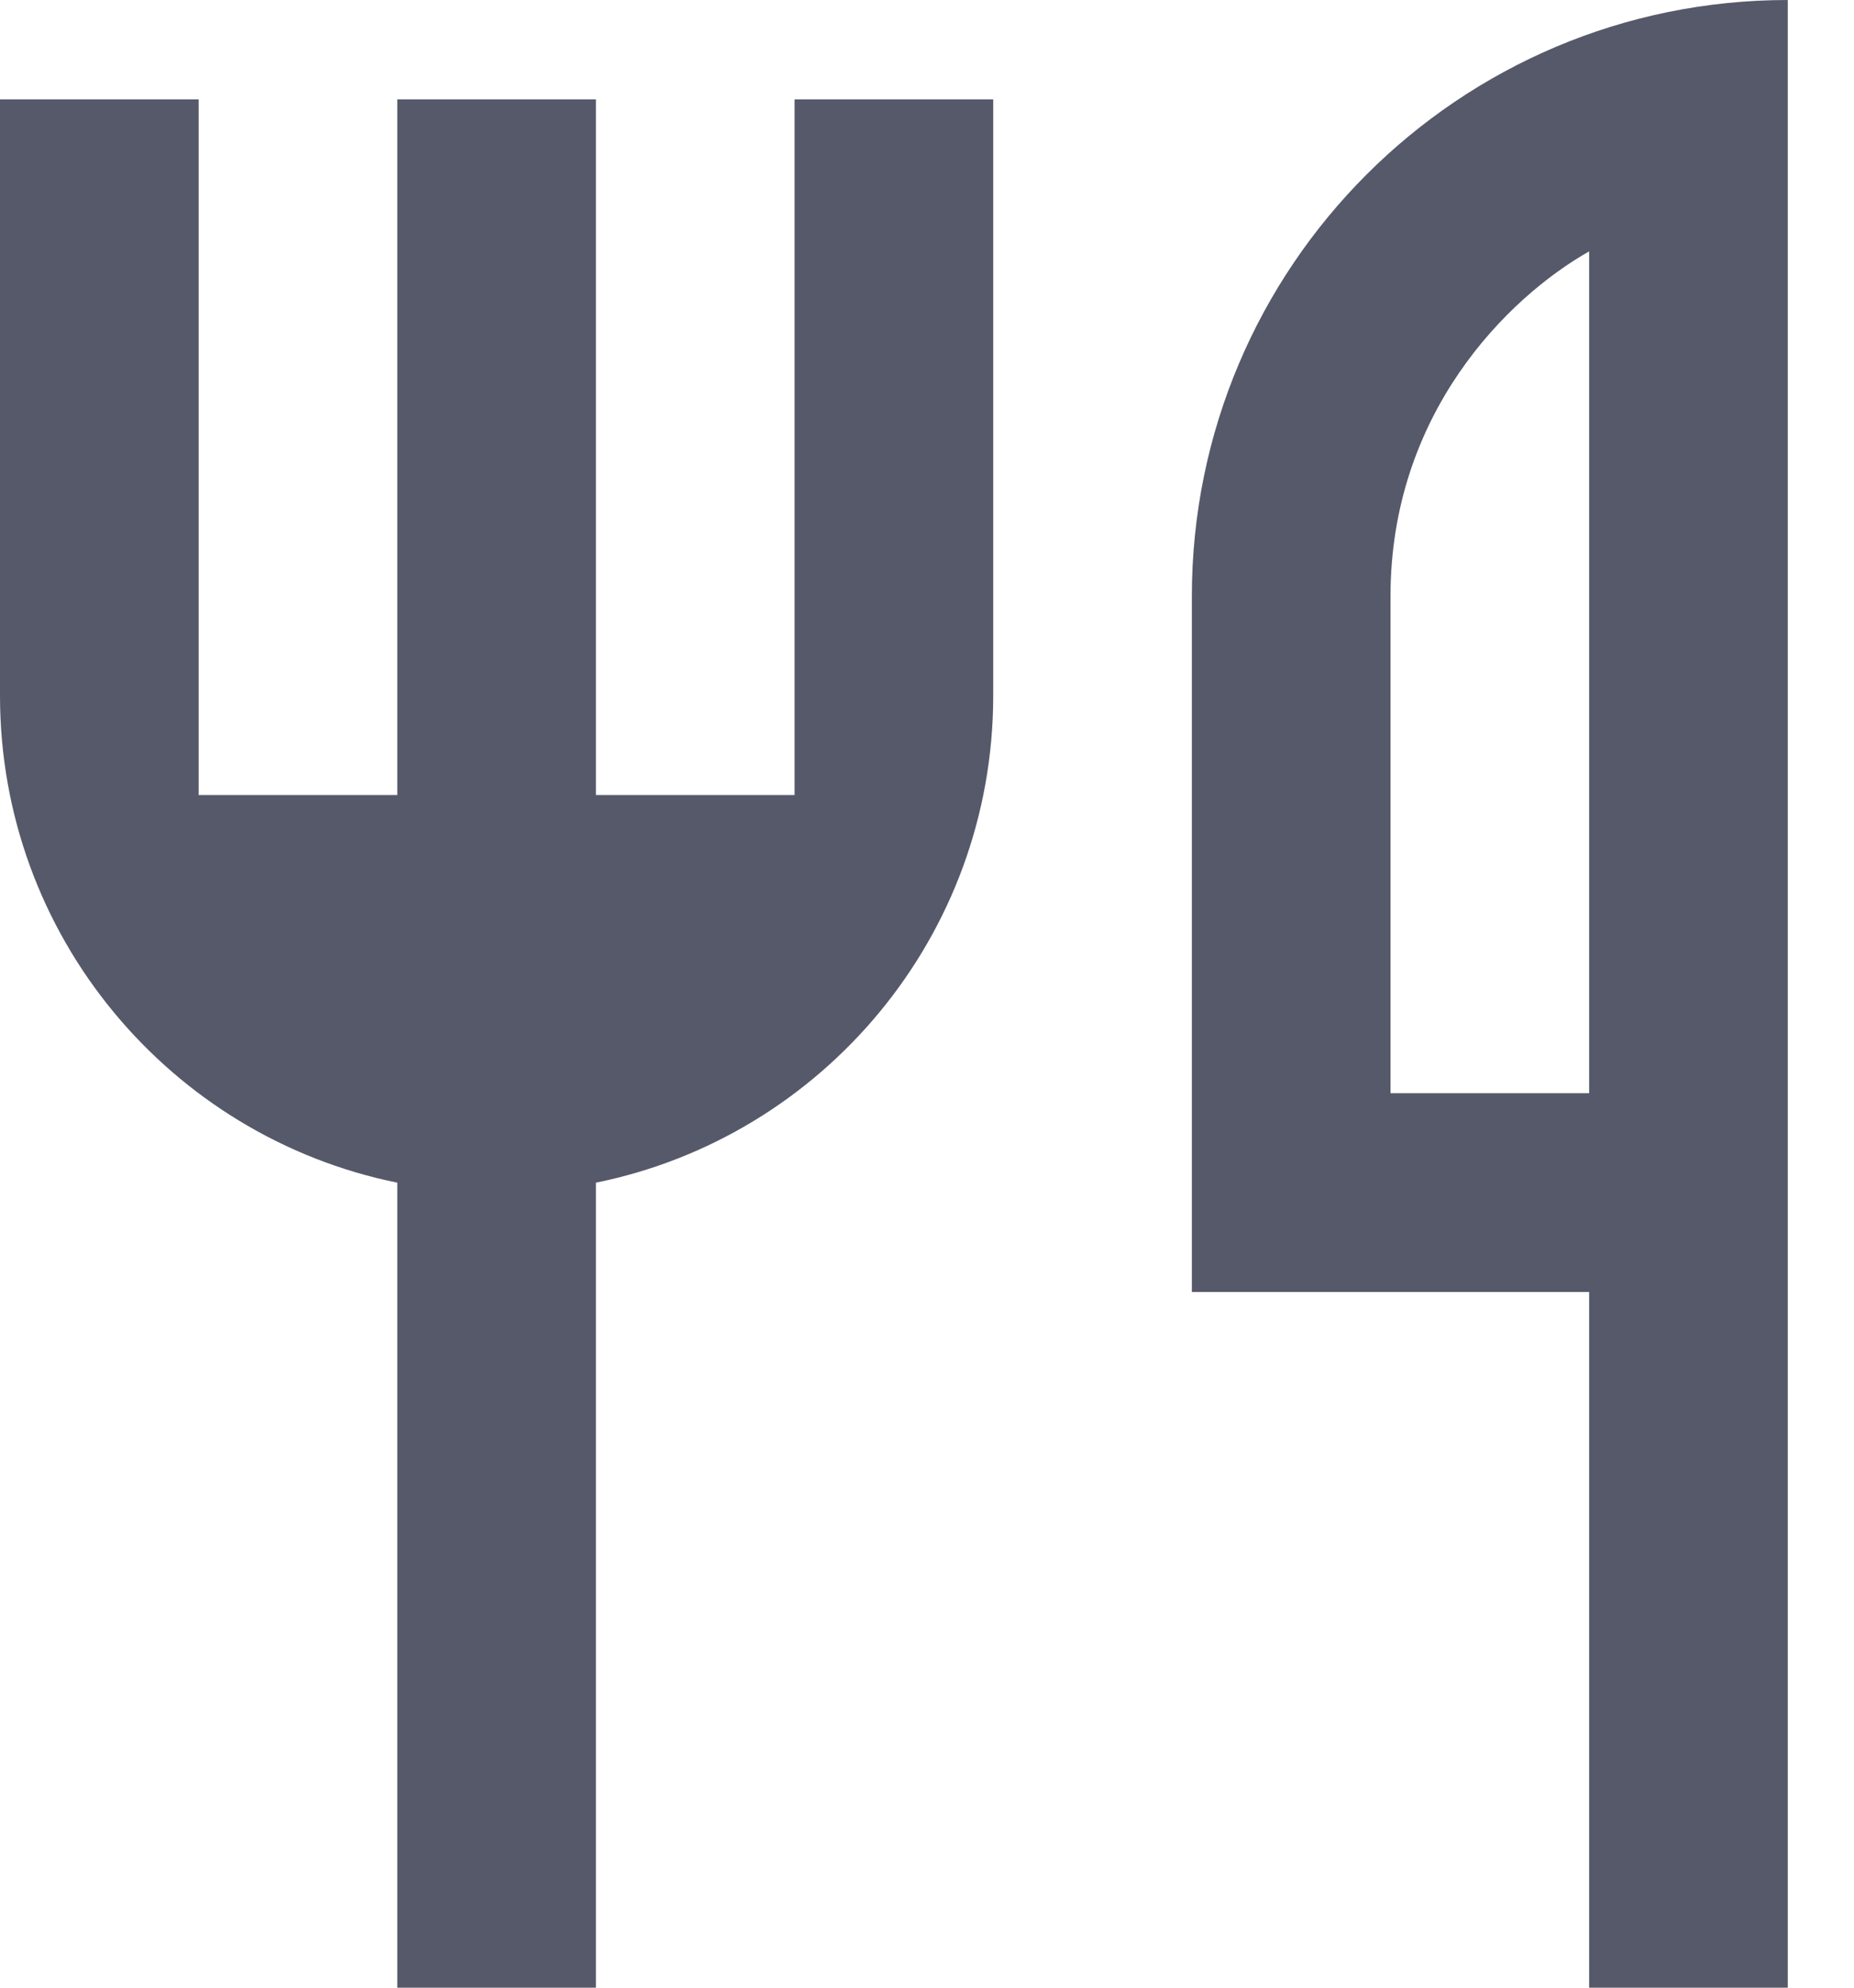 <svg width="14" height="15" viewBox="0 0 14 15" fill="none" xmlns="http://www.w3.org/2000/svg">
<path d="M13.5 0V15H12V9.75H9V4.5C9 2.015 11.015 0 13.5 0ZM12 1.897C11.377 2.25 10.5 3.127 10.5 4.5V8.25H12V1.897ZM4.5 8.925V15H3V8.925C1.288 8.578 0 7.064 0 5.25V0.75H1.5V6H3V0.75H4.5V6H6V0.75H7.5V5.25C7.5 7.064 6.212 8.578 4.5 8.925Z" fill="#565969"/>
</svg>

